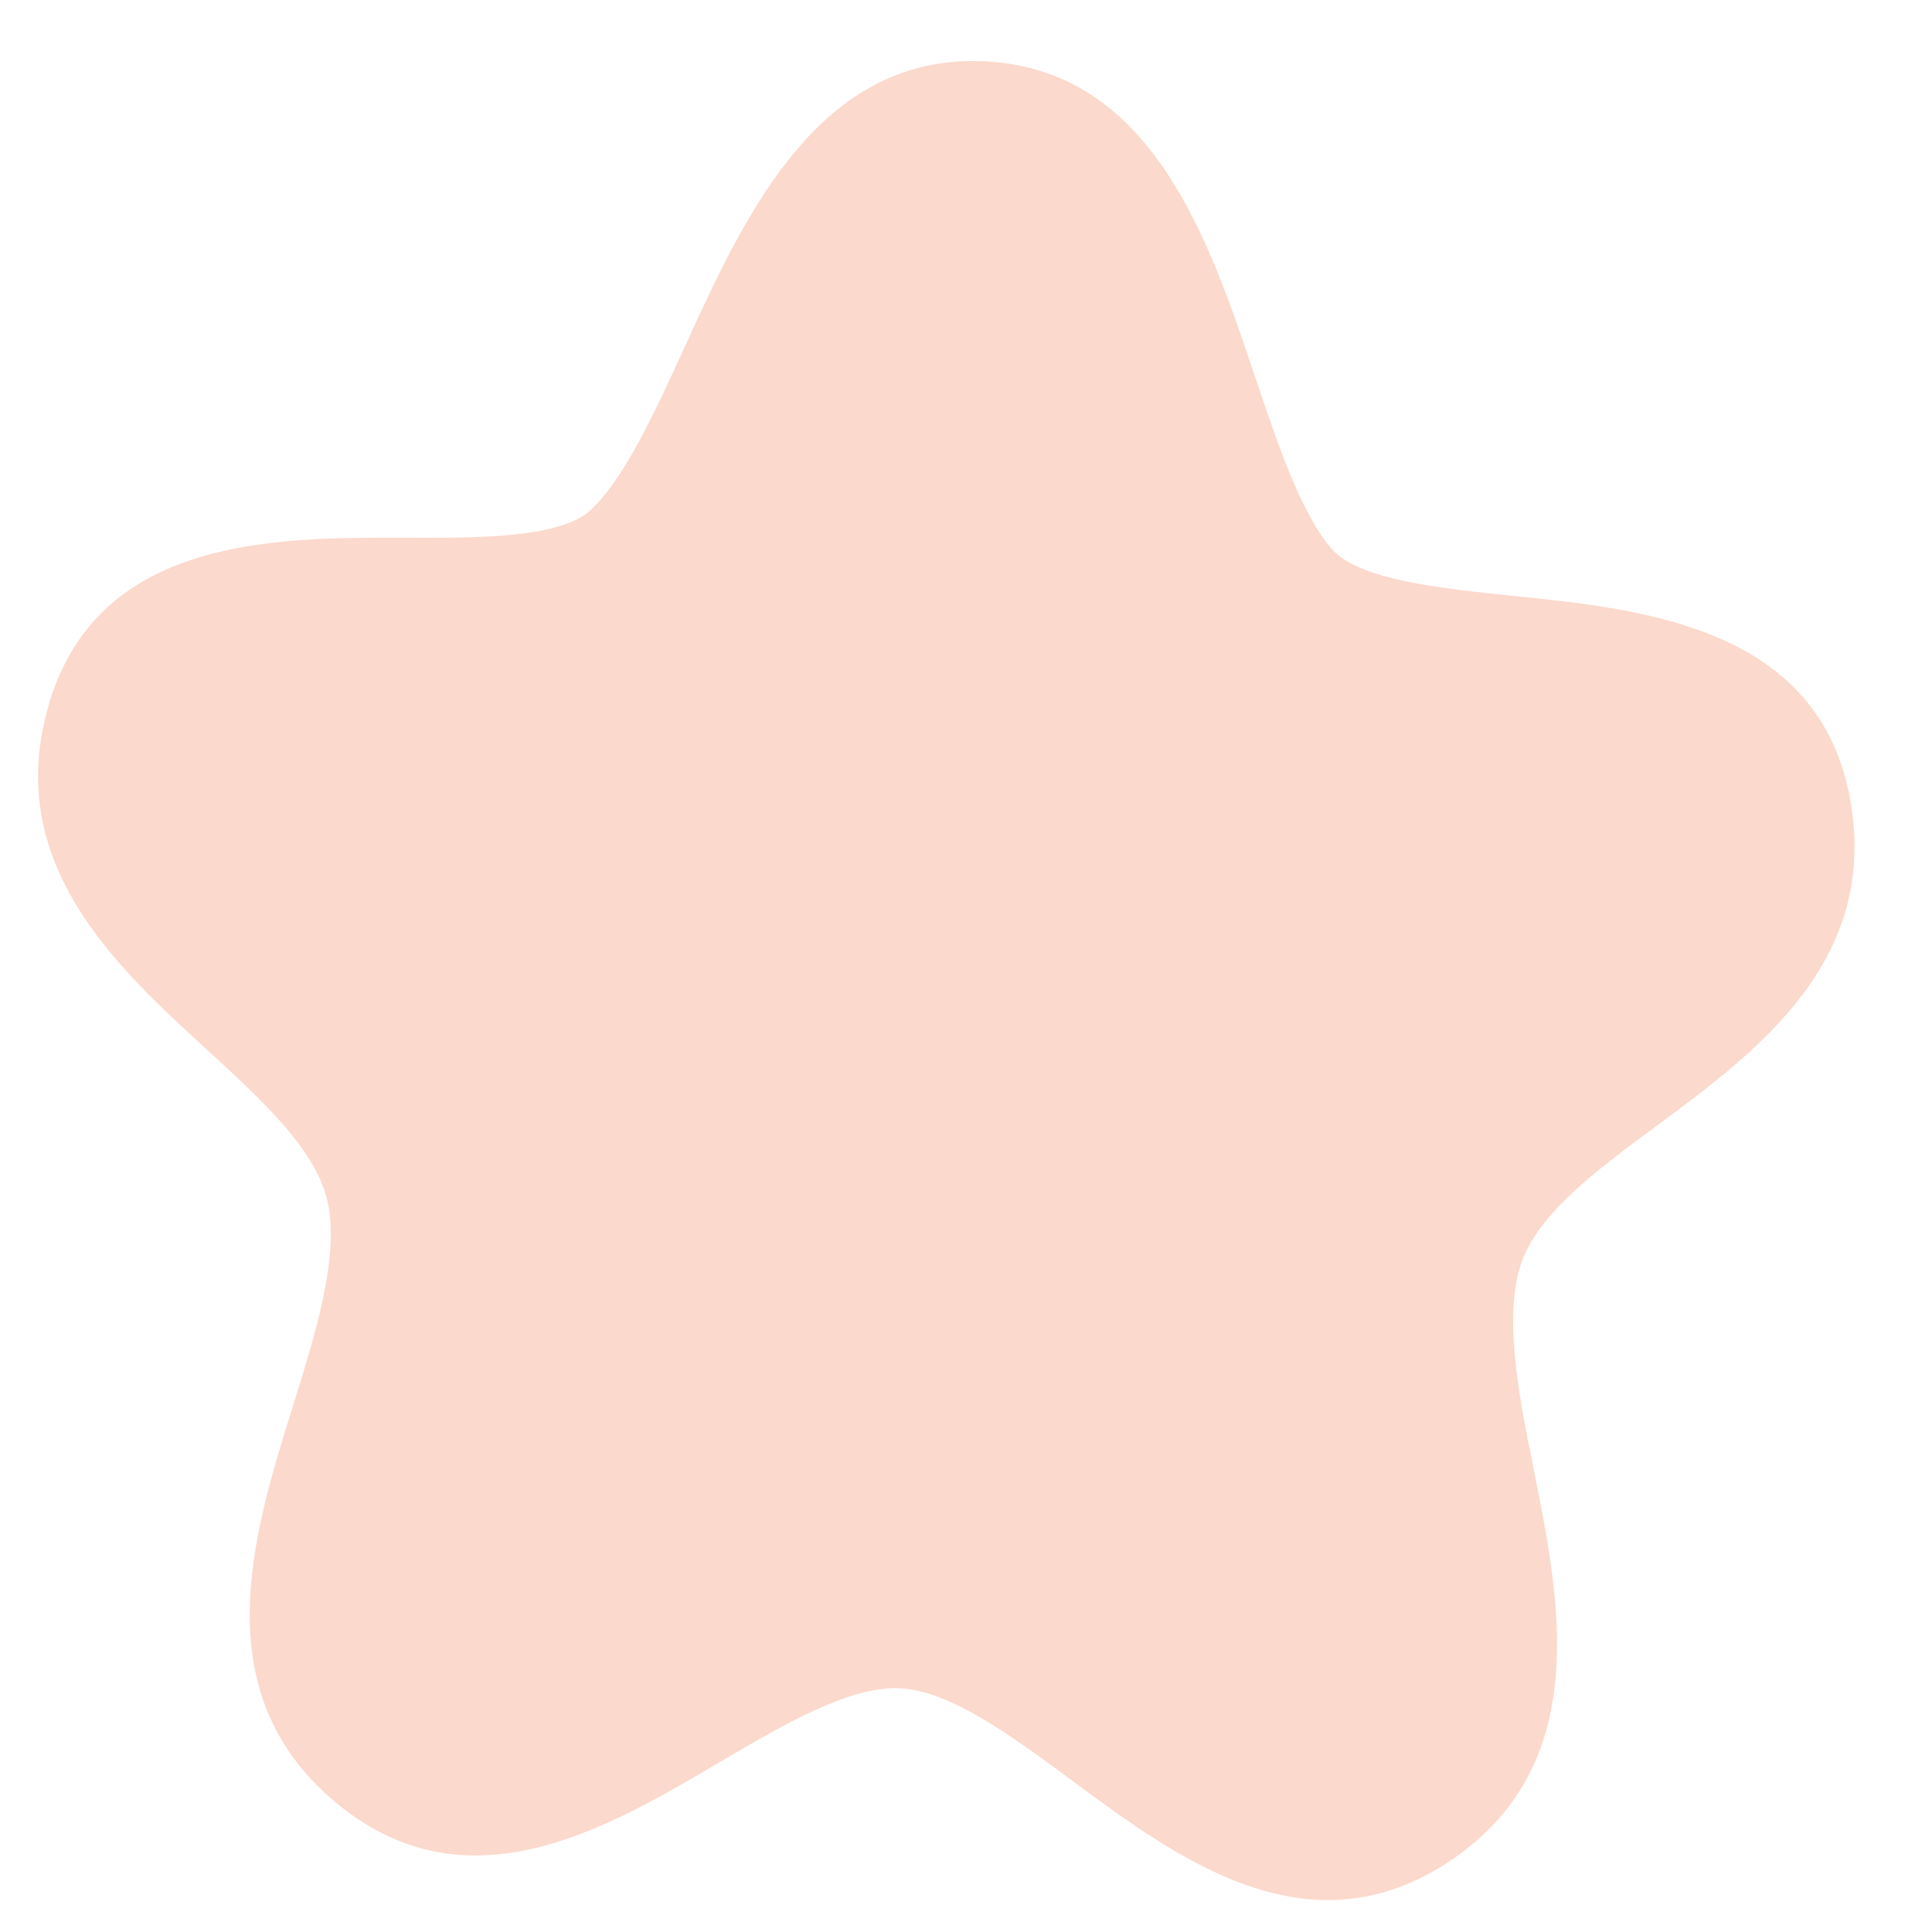 <svg width="17" height="17" viewBox="0 0 17 17" fill="none" xmlns="http://www.w3.org/2000/svg">
<path fill-rule="evenodd" clip-rule="evenodd" d="M4.083 16.324C3.703 16.304 3.321 16.168 2.948 15.855C1.793 14.885 2.227 13.494 2.576 12.377C2.771 11.752 2.973 11.107 2.893 10.625C2.814 10.146 2.327 9.7 1.811 9.227C1.016 8.499 0.025 7.591 0.428 6.205C0.859 4.724 2.42 4.729 3.559 4.732C4.202 4.734 4.931 4.736 5.197 4.488C5.497 4.209 5.766 3.619 6.027 3.048C6.553 1.896 7.207 0.463 8.673 0.54C10.138 0.617 10.639 2.11 11.042 3.311C11.242 3.906 11.448 4.521 11.718 4.83C11.956 5.104 12.681 5.178 13.321 5.244C14.454 5.359 16.007 5.518 16.28 7.035C16.536 8.456 15.456 9.255 14.589 9.897C14.026 10.313 13.495 10.706 13.367 11.174C13.237 11.645 13.37 12.307 13.499 12.949C13.729 14.097 14.015 15.525 12.766 16.37C11.518 17.209 10.368 16.358 9.442 15.674C8.914 15.283 8.368 14.879 7.923 14.856C7.477 14.832 6.891 15.177 6.325 15.51C5.655 15.905 4.874 16.365 4.083 16.324Z" fill="#ED612B" fill-opacity="0.24"/>
</svg>
